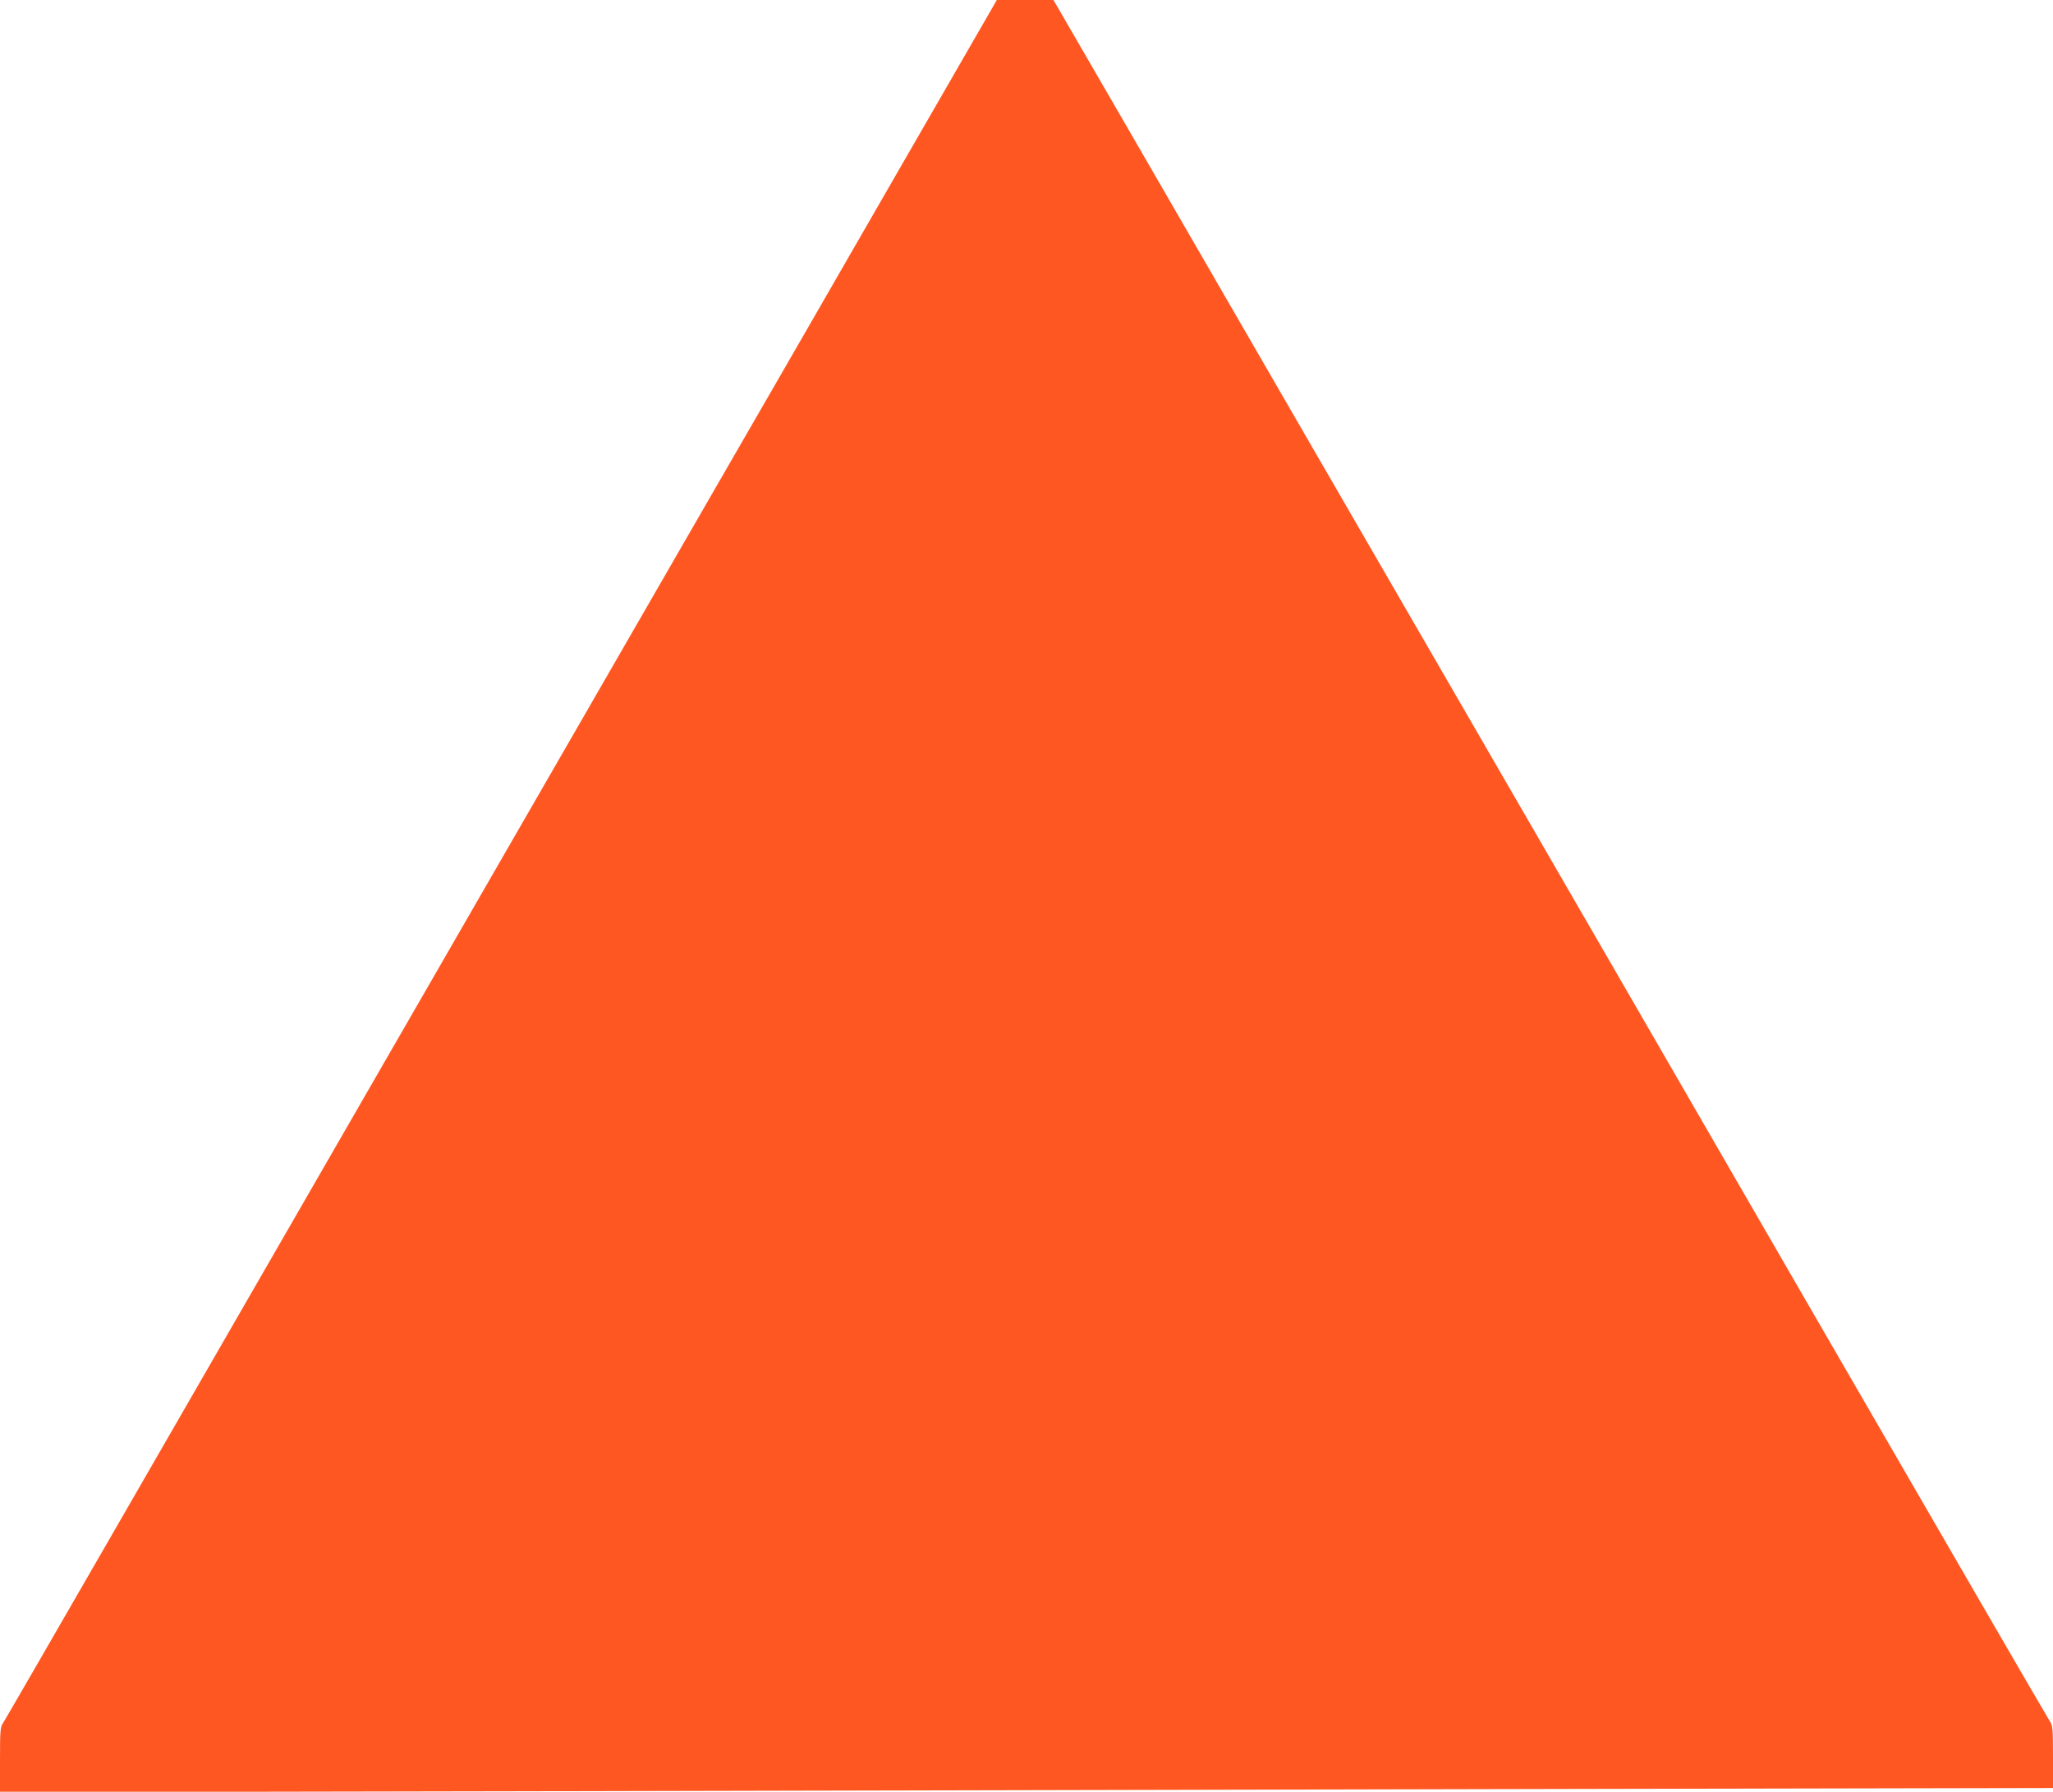 <?xml version="1.0" standalone="no"?>
<!DOCTYPE svg PUBLIC "-//W3C//DTD SVG 20010904//EN"
 "http://www.w3.org/TR/2001/REC-SVG-20010904/DTD/svg10.dtd">
<svg version="1.0" xmlns="http://www.w3.org/2000/svg"
 width="1280pt" height="1117pt" viewBox="0 0 1280 1117"
 preserveAspectRatio="xMidYMid meet">
<g transform="translate(0,1117) scale(0.1,-0.1)"
fill="#ff5722" stroke="none">
<path d="M5553 10022 c-363 -631 -879 -1525 -1146 -1987 -1902 -3299 -3104
-5384 -3690 -6400 -374 -649 -688 -1192 -698 -1207 -17 -23 -19 -48 -19 -229
l0 -202 3332 6 c1833 4 4713 10 6401 14 l3067 6 0 194 c0 175 -2 196 -19 221
-11 15 -691 1188 -1512 2607 -820 1419 -1747 3021 -2059 3560 -312 539 -816
1410 -1120 1935 -304 525 -770 1332 -1037 1793 l-485 837 -176 0 -177 0 -662
-1148z"/>
</g>
</svg>
